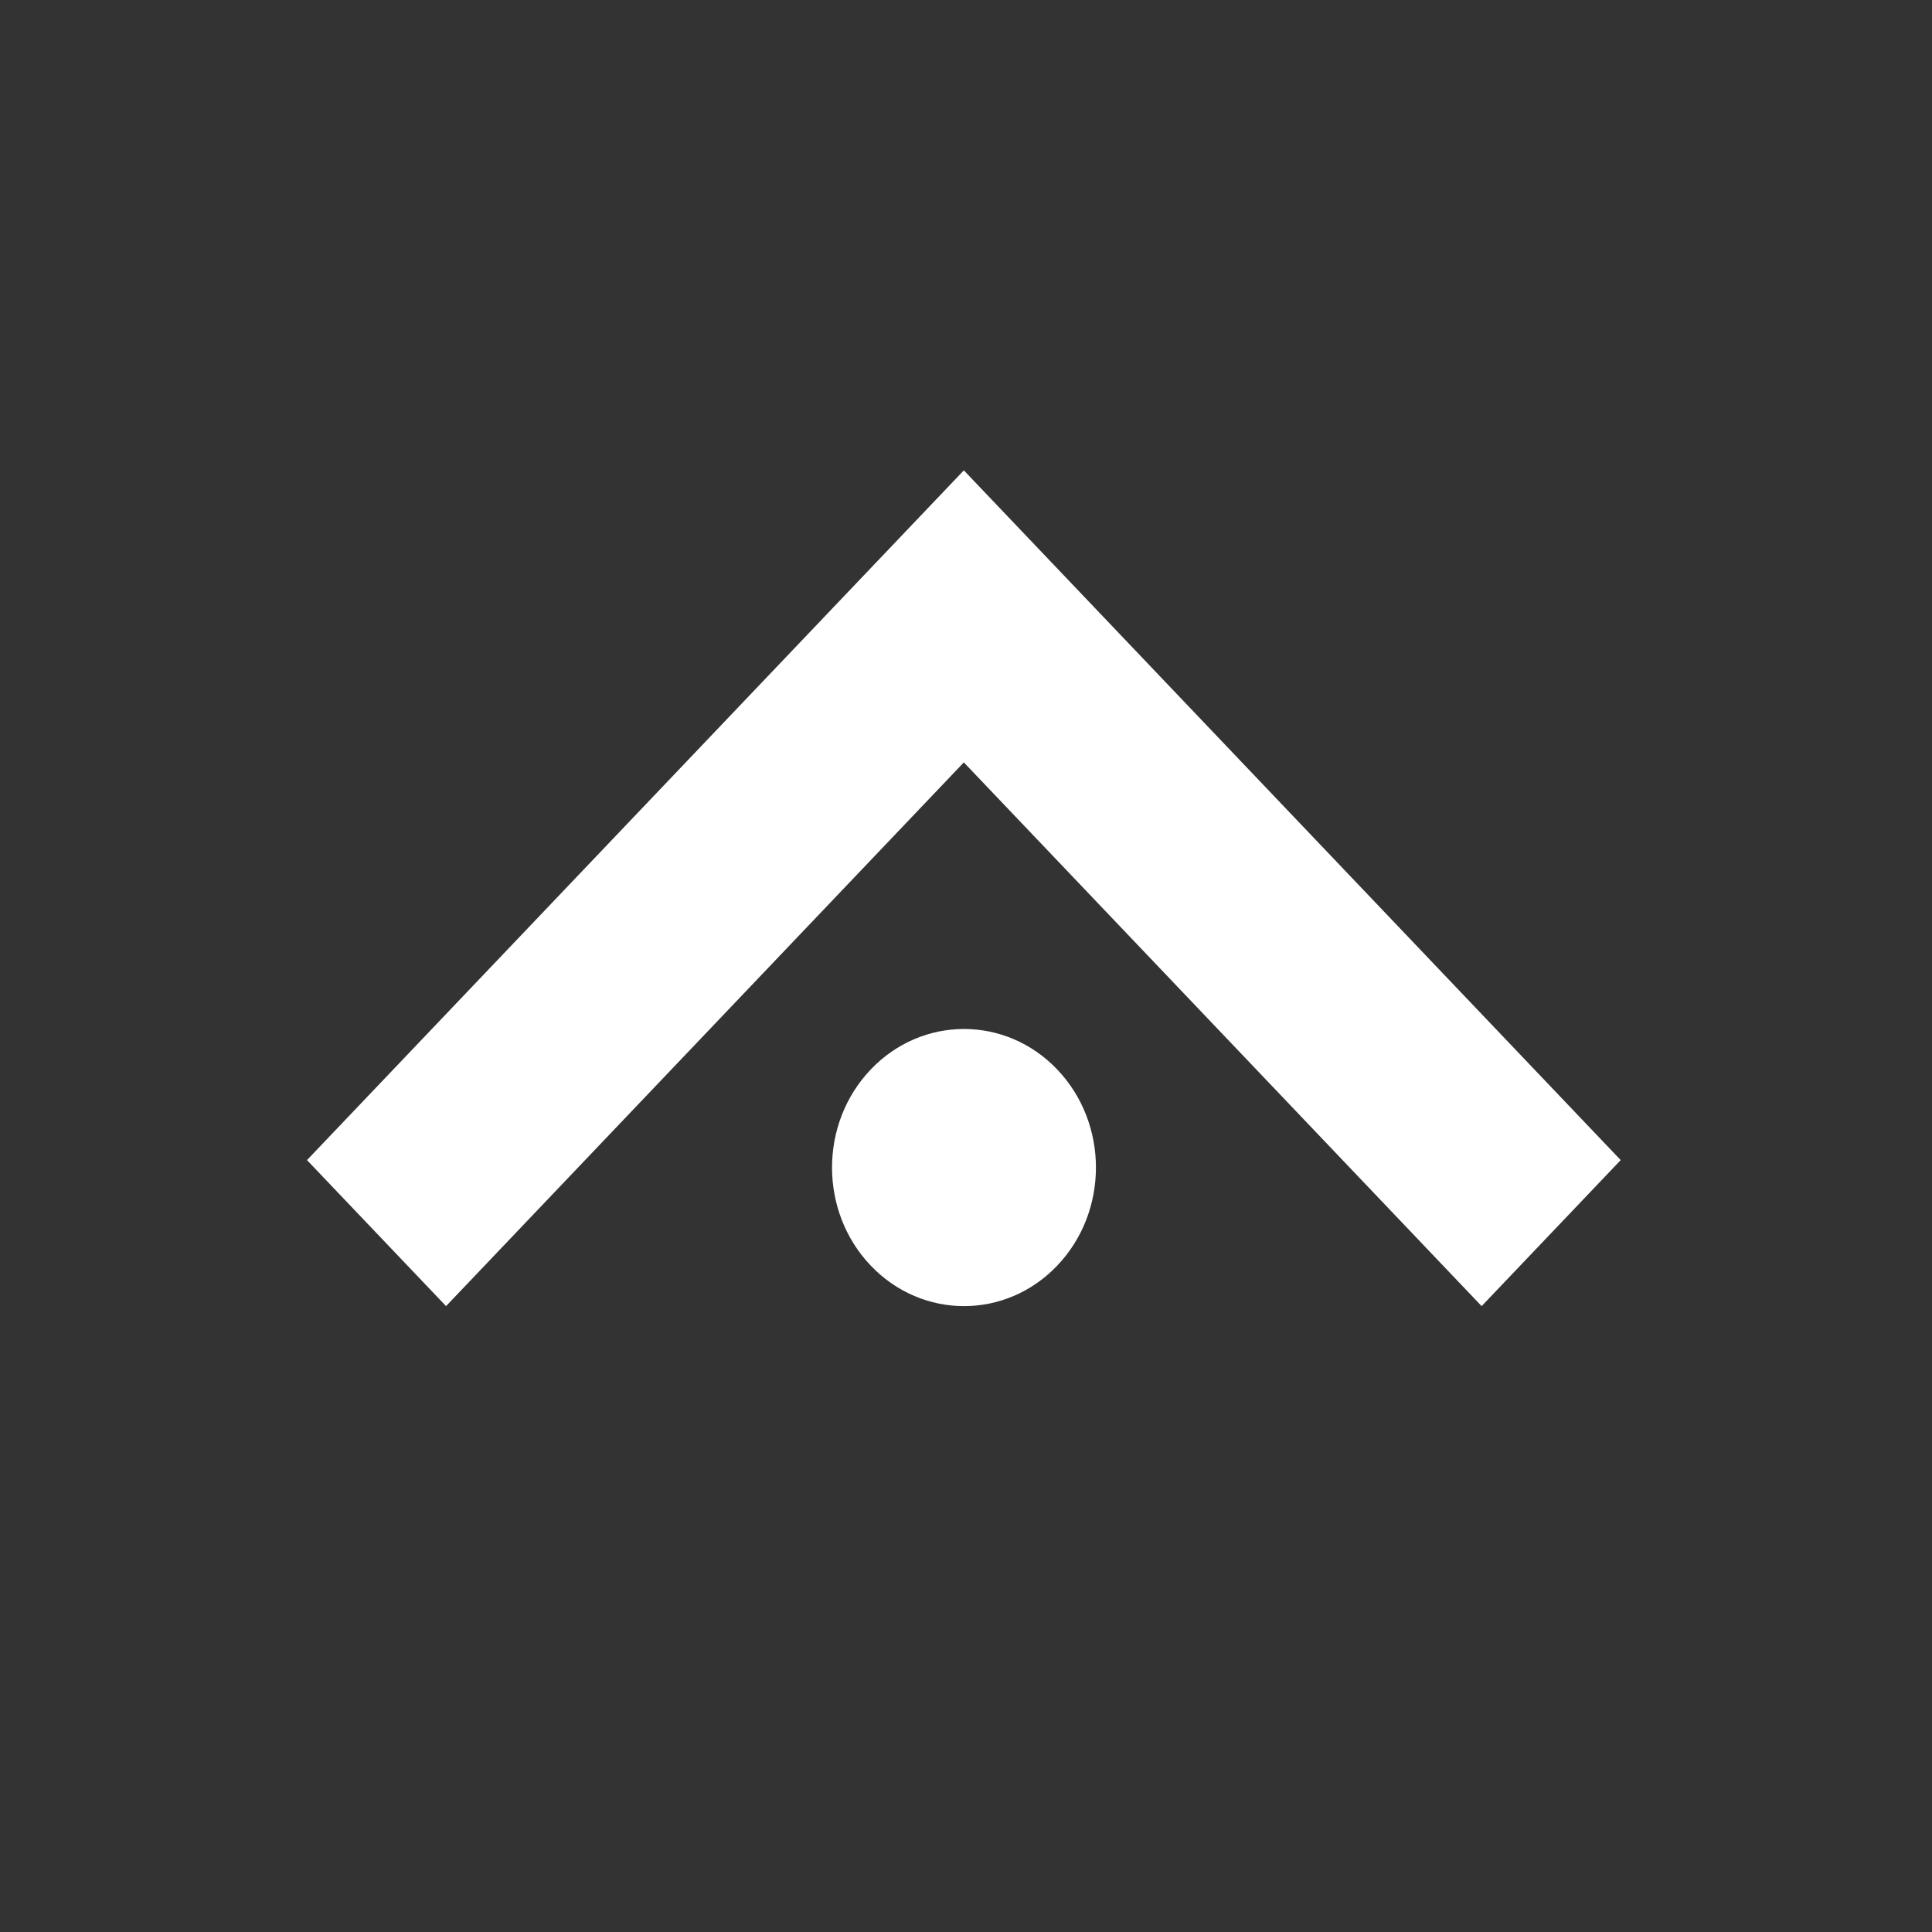 <svg width="236" height="236" viewBox="0 0 236 236" fill="none" xmlns="http://www.w3.org/2000/svg">
<rect x="0" y="0" width="236" height="236" fill="#333333" stroke="none"/>
<path d="M180.987 159.547L117.736 93.129L54.486 159.546L37.5 141.71L117.736 57.456L197.973 141.71L180.987 159.547Z" fill="white"/>
<path d="M129.153 154.59C122.859 161.199 112.652 161.199 106.356 154.589C100.061 147.978 100.061 137.259 106.356 130.65C112.651 124.041 122.859 124.041 129.153 130.65C135.446 137.259 135.446 147.978 129.153 154.59Z" fill="white"/>
</svg>
